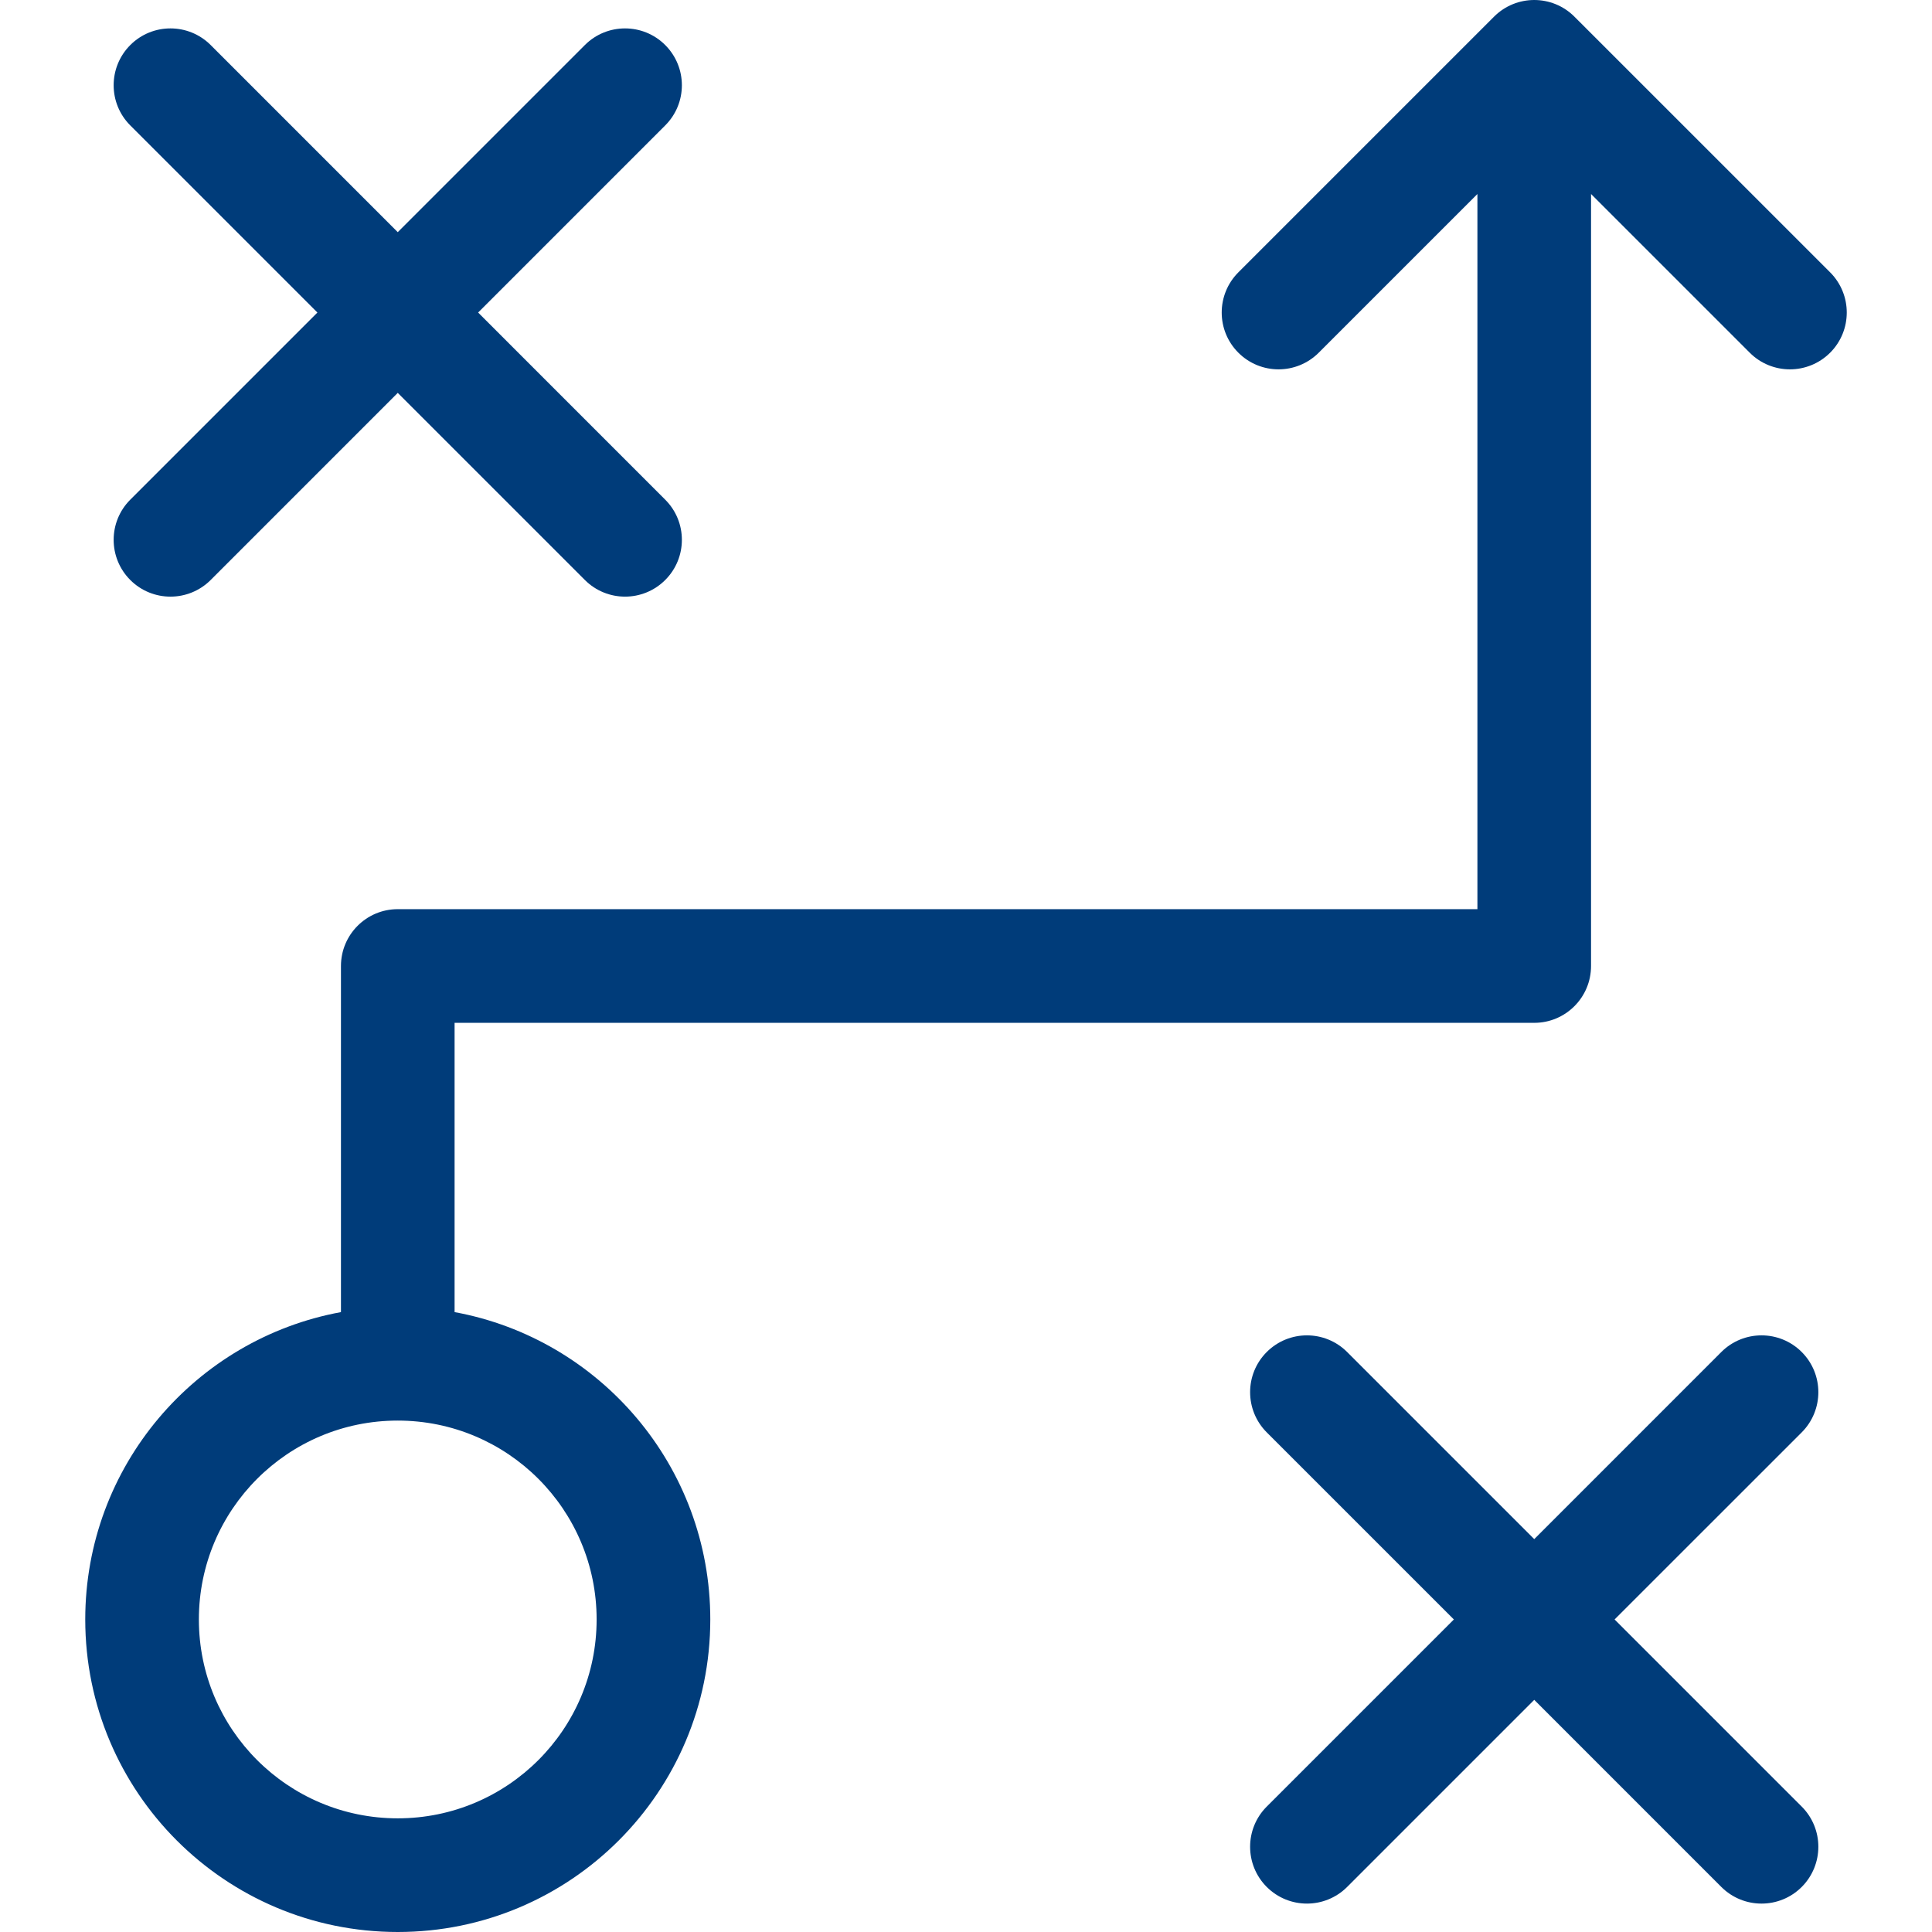 <svg width="48" height="48" viewBox="0 0 48 48" fill="none" xmlns="http://www.w3.org/2000/svg">
<g clip-path="url(#clip0_130_2402)">
<path fill-rule="evenodd" clip-rule="evenodd" d="M36.706 4.82V22.588H9.882C9.103 22.588 8.471 23.22 8.471 24V32.599C4.856 33.263 2.118 36.429 2.118 40.235C2.118 44.524 5.594 48 9.882 48C14.171 48 17.647 44.524 17.647 40.235C17.647 36.429 14.908 33.263 11.294 32.599V25.412H38.118C38.897 25.412 39.529 24.78 39.529 24V4.82L43.472 8.763C44.023 9.314 44.917 9.314 45.469 8.763C46.02 8.212 46.02 7.318 45.469 6.766L39.116 0.414C38.565 -0.138 37.671 -0.138 37.119 0.414L30.767 6.766C30.215 7.318 30.215 8.212 30.767 8.763C31.318 9.314 32.212 9.314 32.763 8.763L36.706 4.82ZM9.882 45.176C7.153 45.176 4.941 42.964 4.941 40.235C4.941 37.506 7.153 35.294 9.882 35.294C12.611 35.294 14.823 37.506 14.823 40.235C14.823 42.964 12.611 45.176 9.882 45.176ZM36.121 40.235L31.472 35.587C30.921 35.035 30.921 34.141 31.472 33.59C32.024 33.039 32.917 33.039 33.469 33.59L38.118 38.239L42.766 33.59C43.318 33.039 44.212 33.039 44.763 33.59C45.314 34.141 45.314 35.035 44.763 35.587L40.114 40.235L44.763 44.884C45.314 45.435 45.314 46.329 44.763 46.881C44.212 47.432 43.318 47.432 42.766 46.881L38.118 42.232L33.469 46.881C32.917 47.432 32.024 47.432 31.472 46.881C30.921 46.329 30.921 45.435 31.472 44.884L36.121 40.235ZM7.886 7.765L3.237 3.116C2.686 2.565 2.686 1.671 3.237 1.119C3.788 0.568 4.682 0.568 5.234 1.119L9.882 5.768L14.531 1.119C15.082 0.568 15.976 0.568 16.527 1.119C17.079 1.671 17.079 2.565 16.527 3.116L11.879 7.765L16.527 12.414C17.079 12.965 17.079 13.859 16.527 14.41C15.976 14.961 15.082 14.961 14.531 14.41L9.882 9.761L5.234 14.41C4.682 14.961 3.788 14.961 3.237 14.41C2.686 13.859 2.686 12.965 3.237 12.414L7.886 7.765Z" fill="#003C7A"/>
</g>
<defs>
<clipPath id="clip0_130_2402">
<rect width="48" height="48" fill="white"/>
</clipPath>
</defs>
</svg>
